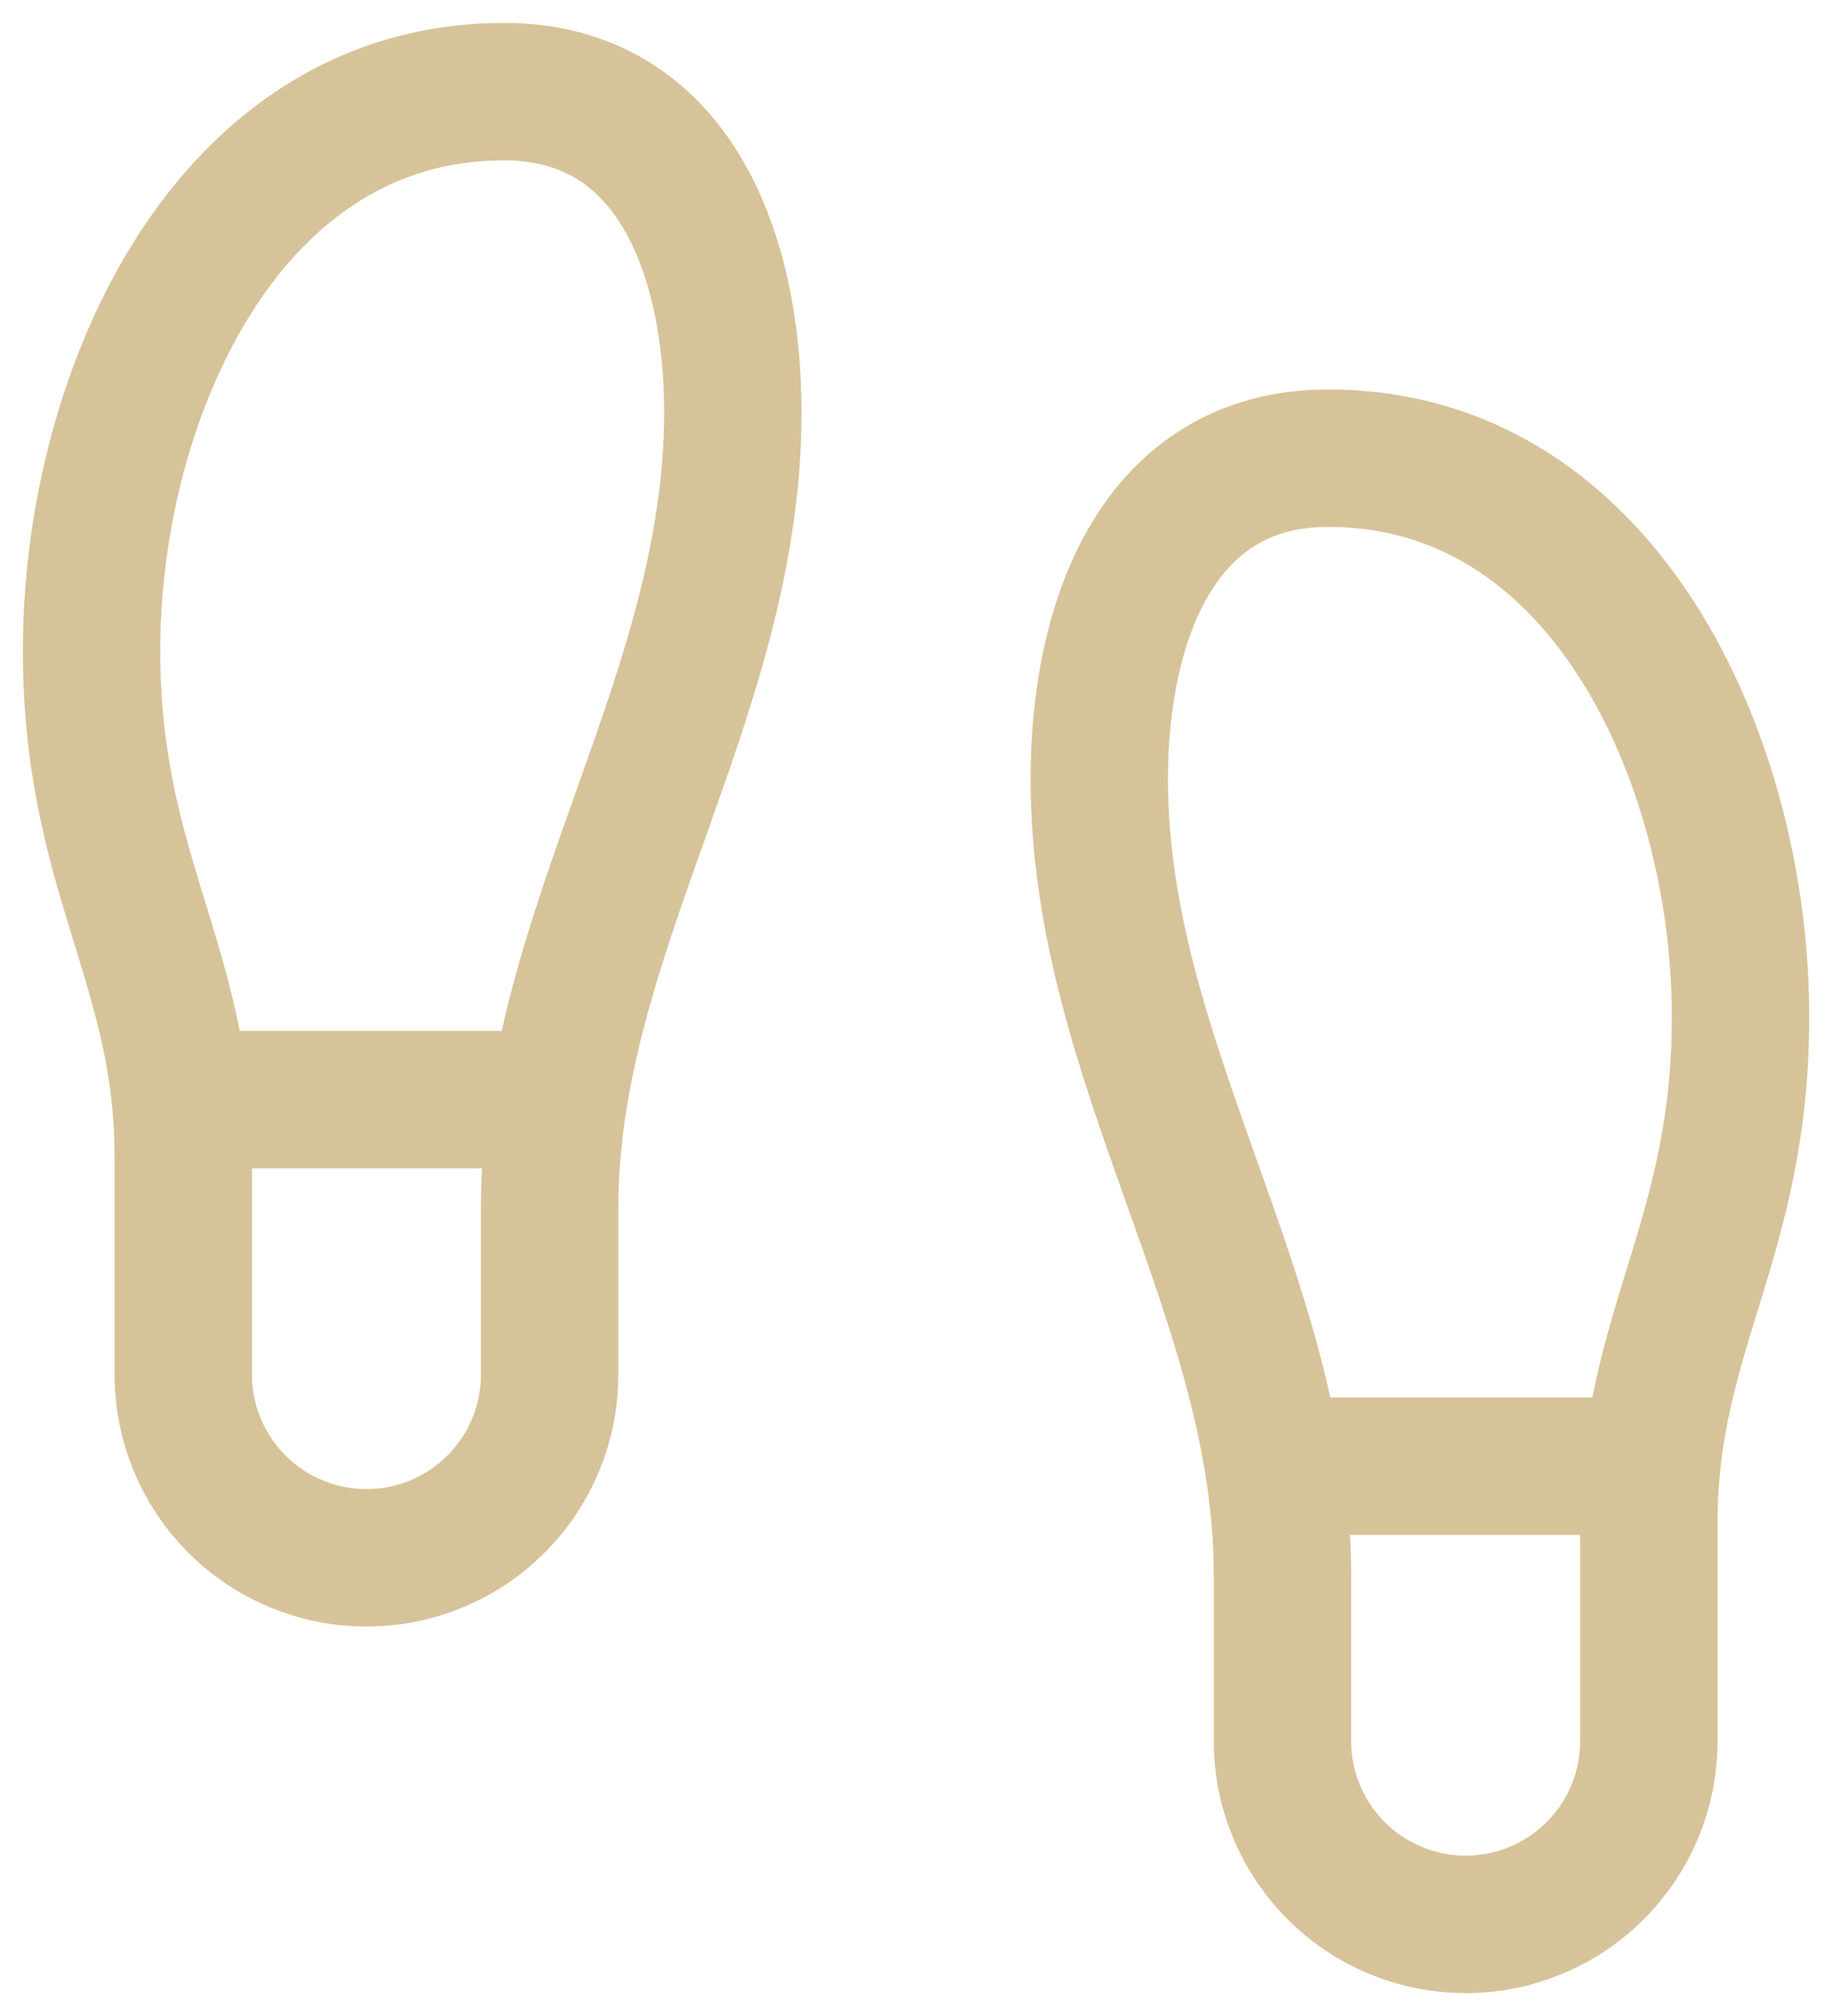 <svg width="40" height="44" viewBox="0 0 40 44" fill="none" xmlns="http://www.w3.org/2000/svg">
<path d="M28.001 32H36.001M4.001 24H12.001M4.001 30V25.24C4.001 21 1.941 19 2.001 14C2.061 8.56 4.981 2 11.001 2C14.741 2 16.001 5.6 16.001 9C16.001 15.22 12.001 20.32 12.001 26.36V30C12.001 31.061 11.58 32.078 10.83 32.828C10.08 33.579 9.062 34 8.001 34C6.94 34 5.923 33.579 5.173 32.828C4.423 32.078 4.001 31.061 4.001 30ZM36.001 38V33.24C36.001 29 38.061 27 38.001 22C37.941 16.56 35.021 10 29.001 10C25.261 10 24.001 13.6 24.001 17C24.001 23.22 28.001 28.32 28.001 34.36V38C28.001 39.061 28.423 40.078 29.173 40.828C29.923 41.579 30.94 42 32.001 42C33.062 42 34.08 41.579 34.83 40.828C35.58 40.078 36.001 39.061 36.001 38Z" stroke="#D7C399" stroke-width="3" stroke-linecap="round" stroke-linejoin="round"/>
</svg>
